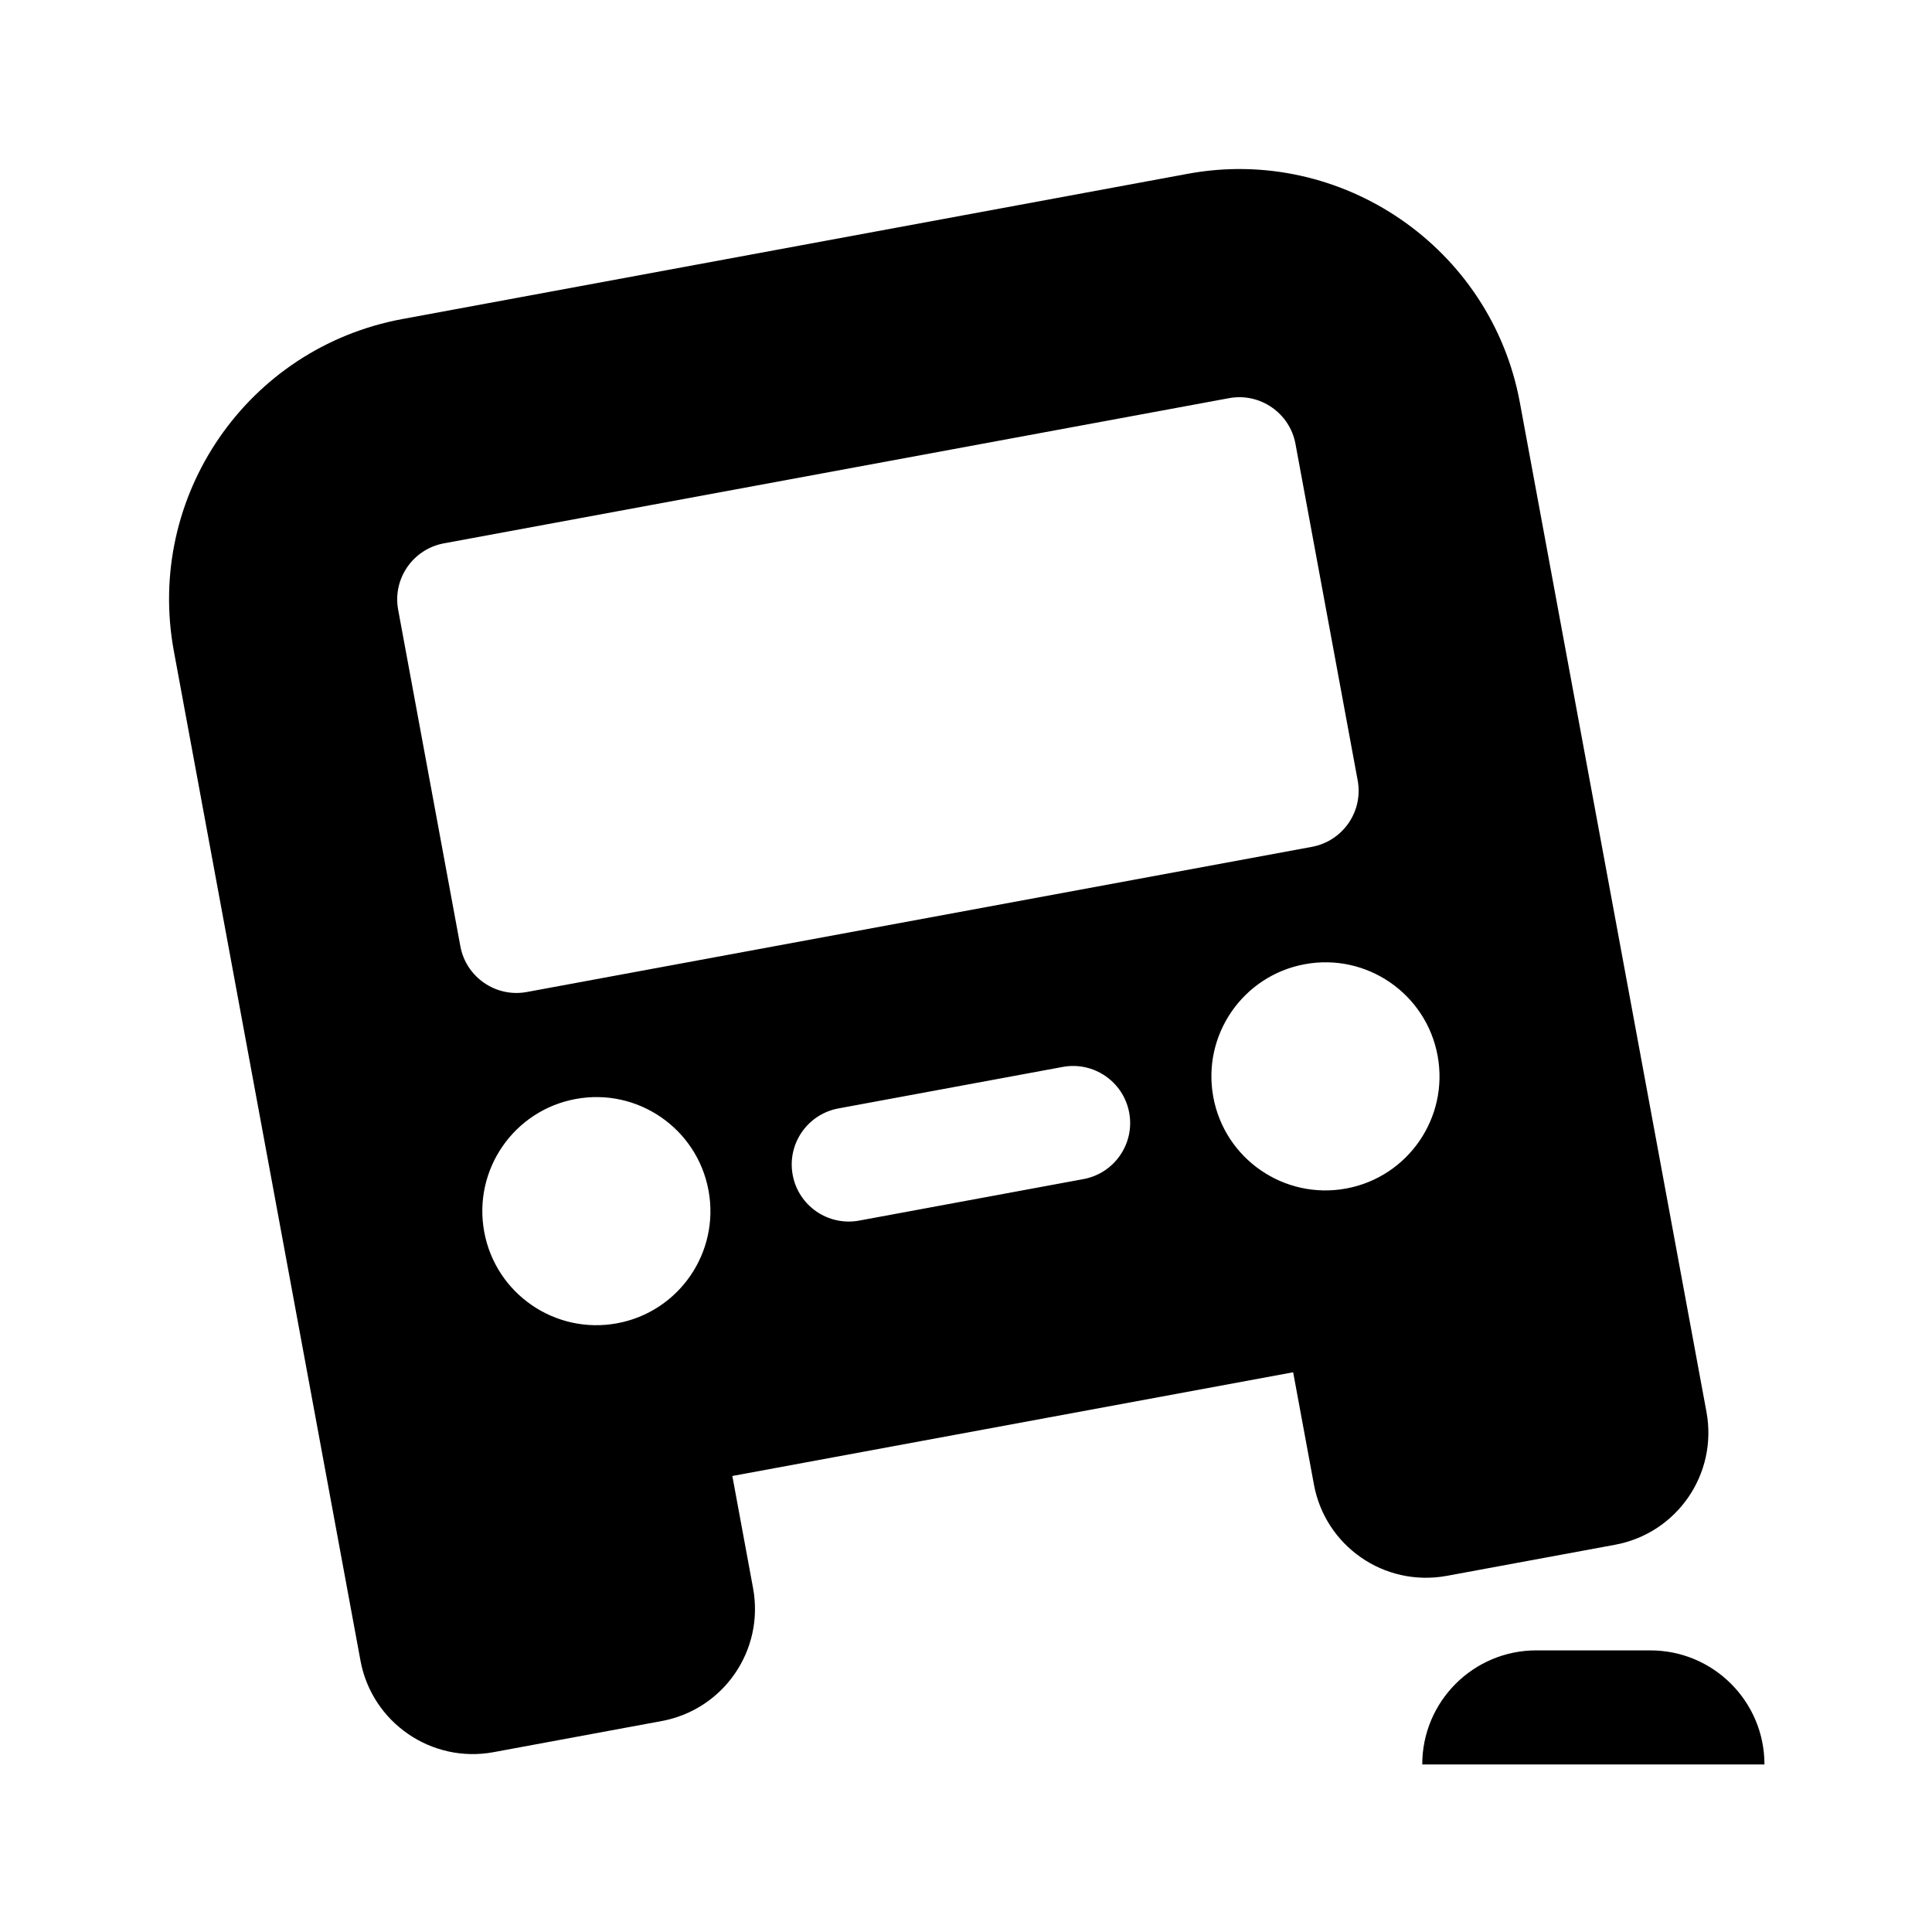 <?xml version="1.0" encoding="UTF-8"?>
<!-- Uploaded to: ICON Repo, www.svgrepo.com, Generator: ICON Repo Mixer Tools -->
<svg fill="#000000" width="800px" height="800px" version="1.1" viewBox="144 144 512 512" xmlns="http://www.w3.org/2000/svg">
 <g>
  <path d="m581.37 581.37c16.695 0 30.23 13.531 30.23 30.23l-90.688-0.004c0-16.695 13.531-30.23 30.23-30.23z"/>
  <path d="m596.23 518.17c-10.957-59.328-1.547-8.418-49.457-267.53-7.574-40.98-47.172-68.16-88.047-60.574l-208.07 38.48c-41.145 7.602-68.172 47.051-60.574 88.047 0 0 49.457 267.52 49.457 267.53 3.043 16.383 18.832 27.242 35.215 24.227l44.594-8.254c16.363-3.012 27.262-18.715 24.223-35.215l-5.492-29.73 148.62-27.484 5.5 29.711c2.957 16.234 18.539 27.285 35.215 24.242l44.594-8.242c16.375-3.023 27.266-18.711 24.223-35.211zm-288.69-23.484c-16.414 3.031-32.18-7.809-35.215-24.223-3.031-16.414 7.809-32.18 24.223-35.215 16.414-3.039 32.18 7.809 35.215 24.223 3.035 16.418-7.812 32.184-24.223 35.215zm-23.93-87.793c-8.219 1.523-16.113-3.965-17.609-12.117l-16.484-89.176c-1.523-8.207 3.91-16.086 12.117-17.609l208.07-38.473c8.207-1.523 16.105 3.945 17.609 12.117l16.484 89.176c1.523 8.207-3.91 16.086-12.117 17.609zm147.52 49.578-59.453 11c-8.266 1.512-16.102-3.949-17.609-12.117-1.523-8.207 3.91-16.086 12.117-17.609l59.453-11c8.176-1.512 16.086 3.894 17.609 12.117 1.52 8.211-3.91 16.09-12.117 17.609zm69.625 2.496c-16.414 3.031-32.18-7.809-35.215-24.223-3.039-16.414 7.809-32.18 24.223-35.215 16.414-3.039 32.18 7.809 35.215 24.223 3.035 16.414-7.812 32.176-24.223 35.215z"/>
 </g>
</svg>
